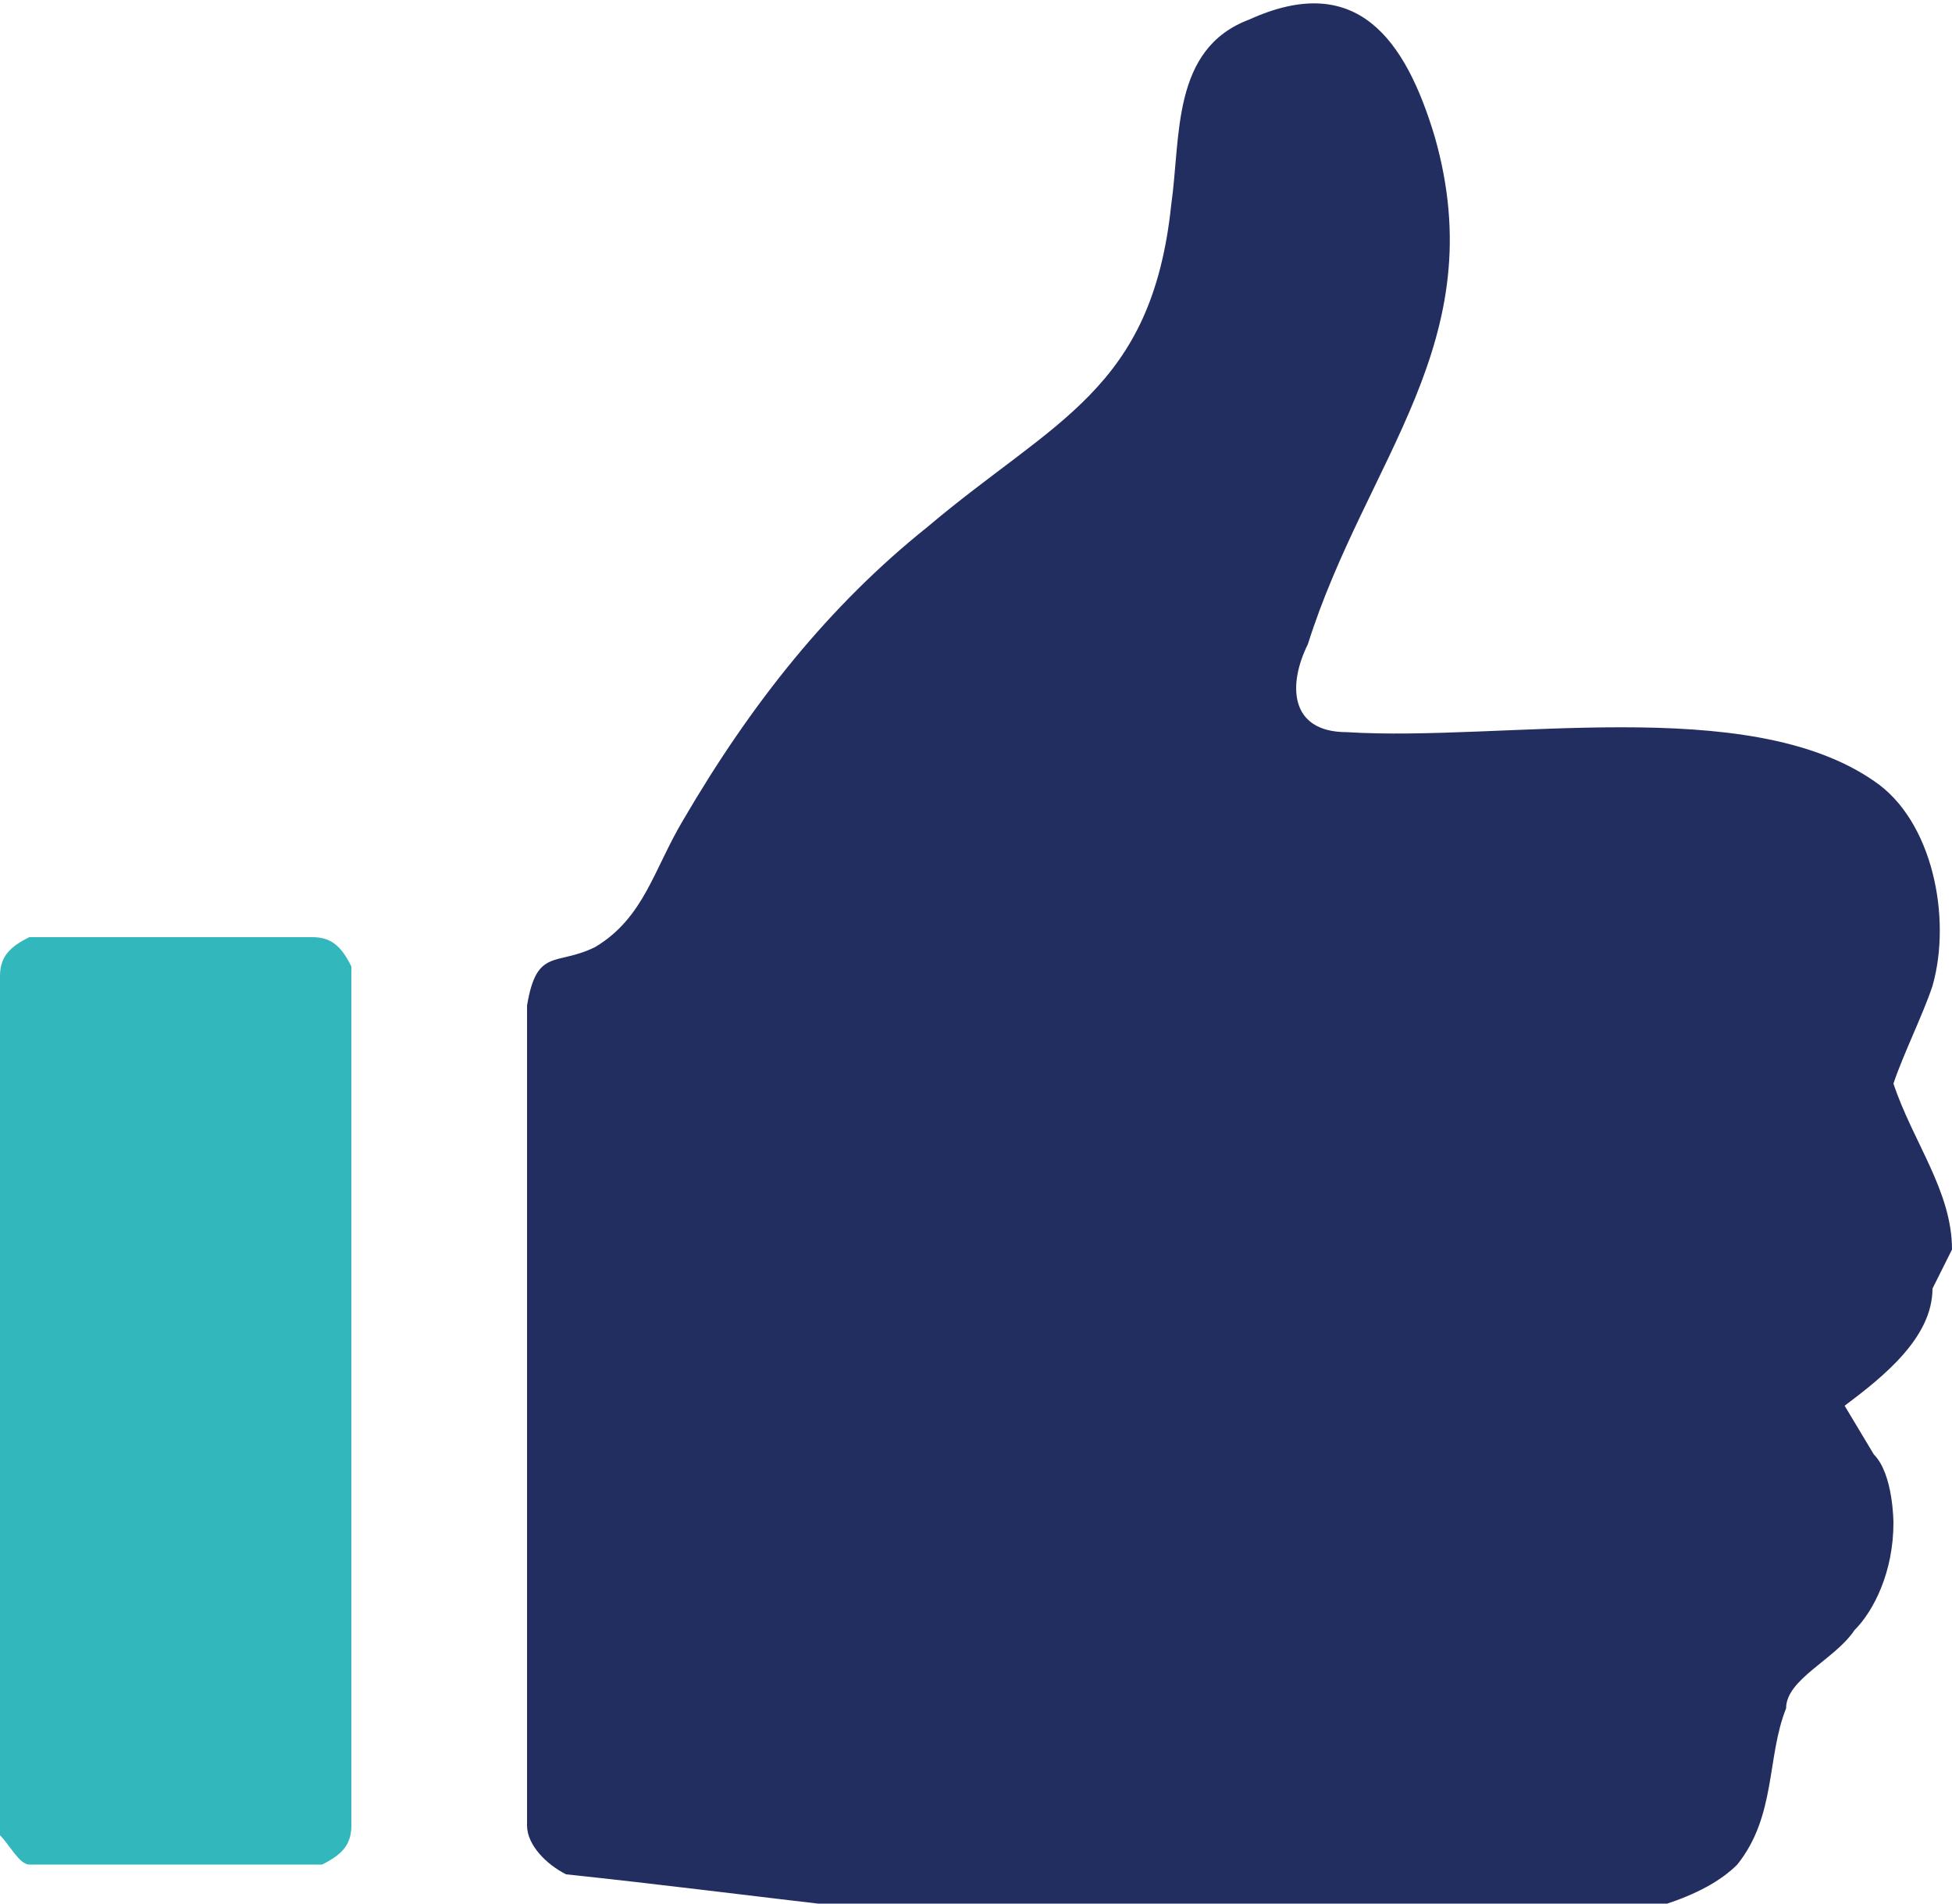 <?xml version="1.0" encoding="UTF-8"?>
<svg id="Ebene1" xmlns="http://www.w3.org/2000/svg" version="1.1" viewBox="0 0 20 19.5">
  <!-- Generator: Adobe Illustrator 29.0.0, SVG Export Plug-In . SVG Version: 2.1.0 Build 186)  -->
  <defs>
    <style>
      .st0 {
        fill: #232e60;
      }

      .st1 {
        fill: #31b7bc;
      }
    </style>
  </defs>
  <path class="st1" d="M.3,9.6h2.9c.2,0,.3.1.4.3v8.8c0,.2-.1.3-.3.4H.3c-.1,0-.2-.2-.3-.3v-8.8c0-.2.1-.3.3-.4Z"/>
  <path class="st0" d="M20,12.8c0-.6-.4-1.1-.6-1.7.1-.3.3-.7.4-1,.2-.7,0-1.7-.6-2.1-1.3-.9-3.8-.4-5.4-.5-.6,0-.6-.5-.4-.9.6-1.9,1.9-3.1,1.3-5.2-.3-1-.8-1.7-1.9-1.2-.8.3-.7,1.2-.8,1.9-.2,1.9-1.2,2.2-2.5,3.3-1,.8-1.8,1.8-2.5,3-.3.5-.4,1-.9,1.3-.4.2-.6,0-.7.6,0,2.2,0,4.5,0,6.7,0,.5,0,1.2,0,1.7,0,.2.2.4.4.5,1.9.2,3.9.5,5.8.6.9,0,1.7,0,2.6,0,.9,0,2.9,0,3.6-.7.4-.5.3-1.1.5-1.6,0-.3.5-.5.7-.8.2-.2.4-.6.4-1.1,0,0,0-.5-.2-.7,0,0-.3-.5-.3-.5.4-.3.9-.7.9-1.2Z"/>
</svg>